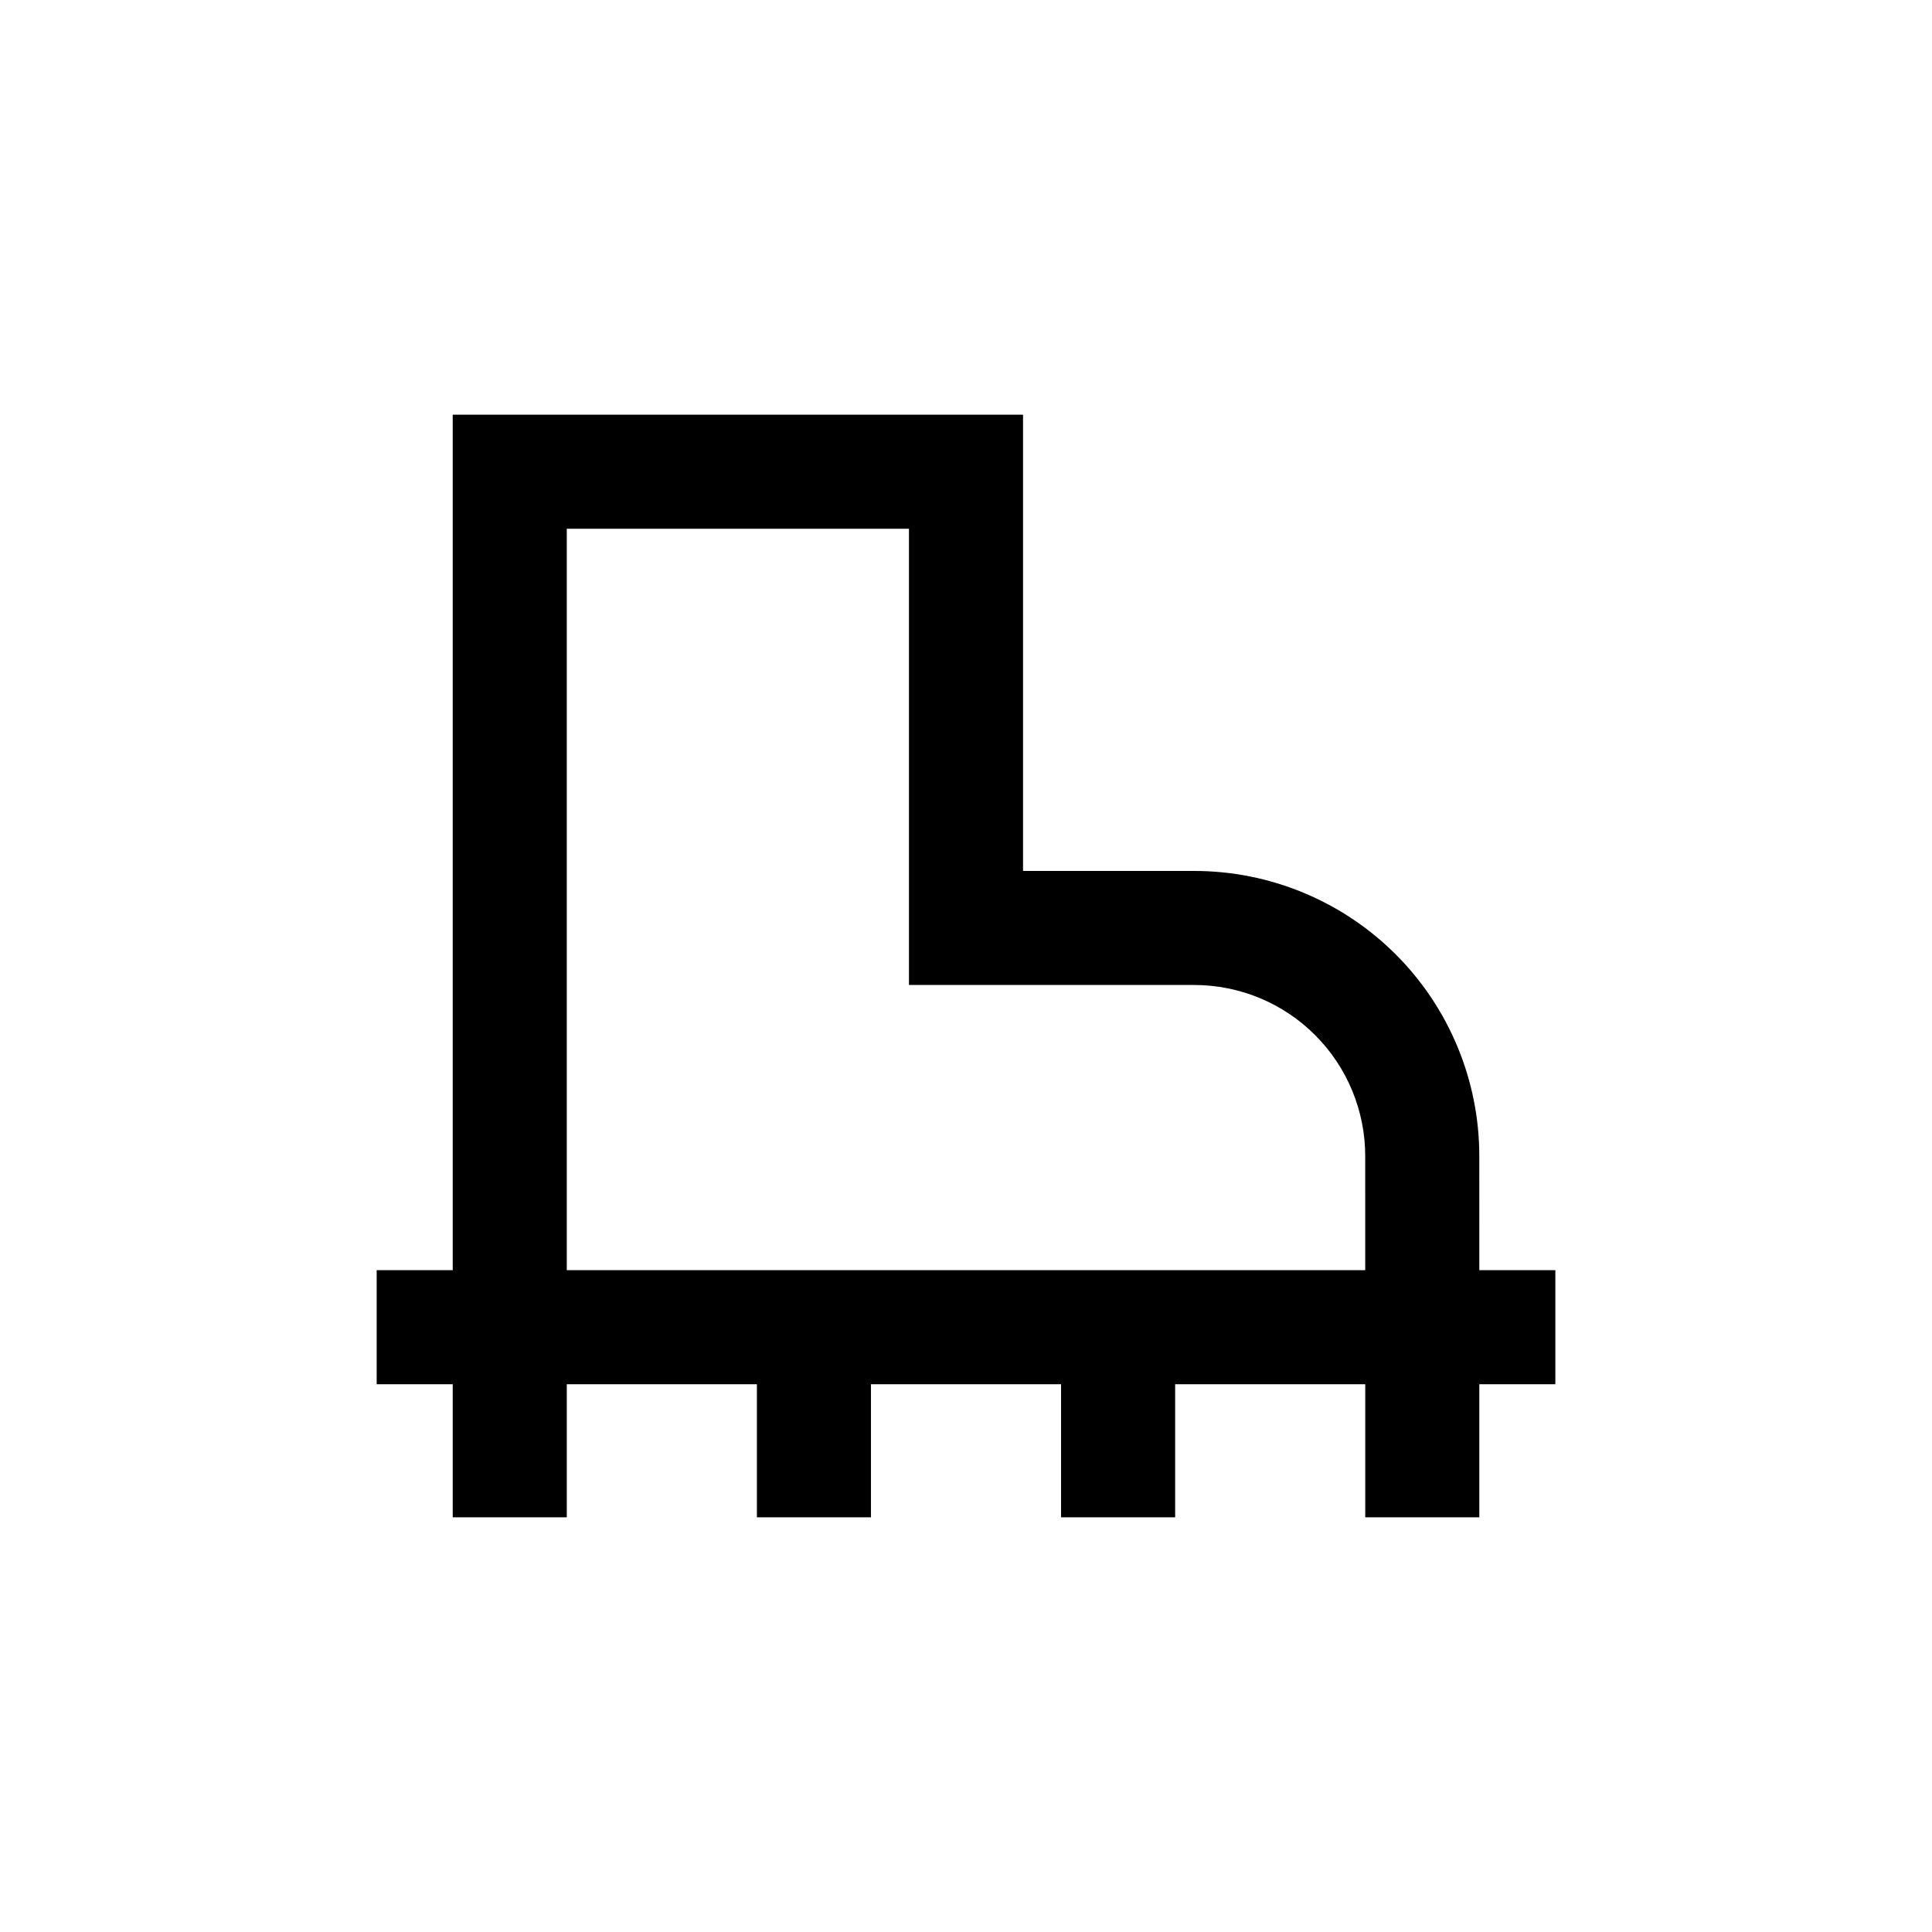<?xml version="1.0" encoding="UTF-8"?>
<!-- Uploaded to: SVG Repo, www.svgrepo.com, Generator: SVG Repo Mixer Tools -->
<svg fill="#000000" width="800px" height="800px" version="1.1" viewBox="144 144 512 512" xmlns="http://www.w3.org/2000/svg">
 <path d="m536.03 450.38c0-20.043-7.961-39.266-22.133-53.438-14.176-14.172-33.395-22.133-53.438-22.133h-45.344v-120.91h-151.14v226.71h-20.152v30.23h20.152v35.266h30.23v-35.27h50.379v35.266h30.23v-35.266h50.379v35.266h30.23v-35.266h50.379v35.266h30.23v-35.266h20.152v-30.227h-20.152zm-30.23 30.23h-211.6v-196.49h90.684v120.91h75.574c12.023 0 23.559 4.777 32.062 13.281 8.5 8.504 13.277 20.039 13.277 32.062z"/>
</svg>